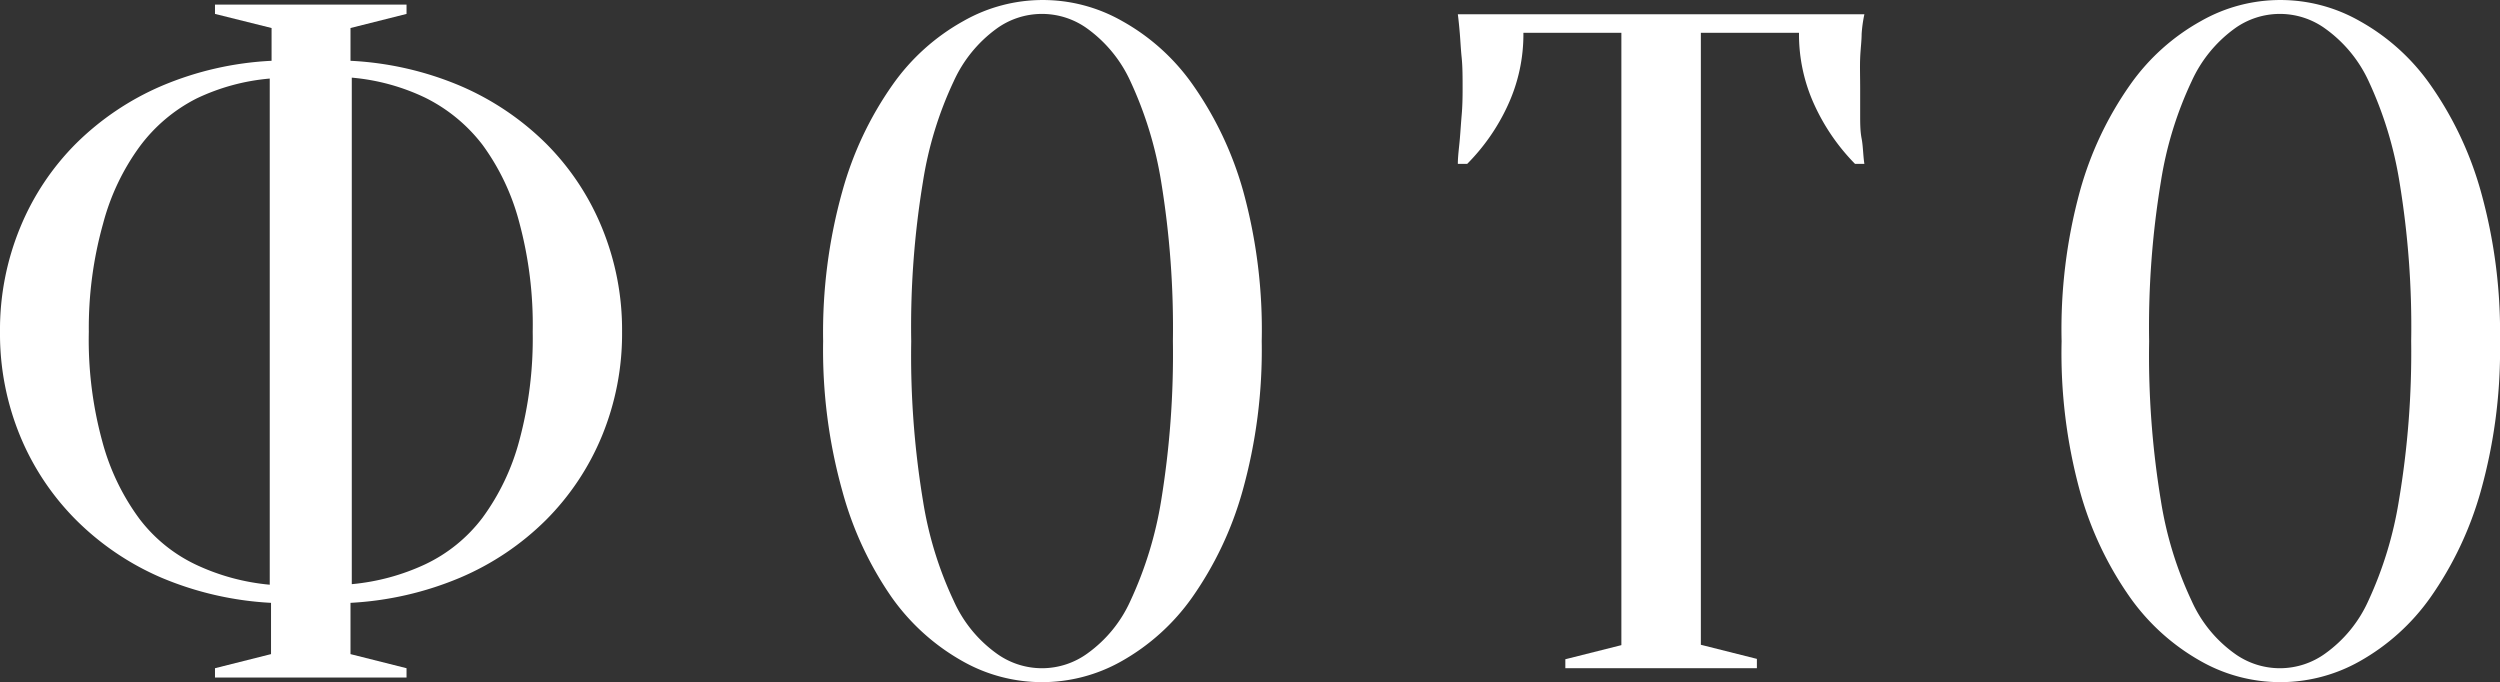 <?xml version="1.0" encoding="UTF-8"?> <svg xmlns="http://www.w3.org/2000/svg" viewBox="0 0 136.52 37.25"><rect x="0" y="0" width="136.52" height="37.25" fill="#333333" stroke="none"/> <defs> <style>.cls-1{fill:#fff;}</style> </defs> <g id="Слой_2" data-name="Слой 2"> <g id="Слой_1-2" data-name="Слой 1"> <path class="cls-1" d="M19.14,35.72l3.06.77V37H11.74v-.51l3.06-.77v-2.8a17.77,17.77,0,0,1-6-1.38A14.93,14.93,0,0,1,4.16,28.4,14.1,14.1,0,0,1,1.1,23.81,14.65,14.65,0,0,1,0,18.12a14.65,14.65,0,0,1,1.1-5.69,14,14,0,0,1,3.06-4.6A15.1,15.1,0,0,1,8.83,4.69a17.53,17.53,0,0,1,6-1.37V1.53L11.74.76V.25H22.2V.76l-3.06.77V3.32a17.58,17.58,0,0,1,6,1.37,15.1,15.1,0,0,1,4.67,3.14,14,14,0,0,1,3.06,4.6,14.65,14.65,0,0,1,1.1,5.69,14.65,14.65,0,0,1-1.1,5.69,14.1,14.1,0,0,1-3.06,4.59,14.93,14.93,0,0,1-4.67,3.14,17.82,17.82,0,0,1-6,1.38ZM4.85,18.12a21,21,0,0,0,.74,6,12.55,12.55,0,0,0,2,4.18,8.37,8.37,0,0,0,3.14,2.55,12,12,0,0,0,4,1.08V4.29a11.56,11.56,0,0,0-4,1.09A8.85,8.85,0,0,0,7.63,8a12.52,12.52,0,0,0-2,4.21A21.08,21.08,0,0,0,4.85,18.12Zm24.24,0a21.45,21.45,0,0,0-.74-6,12.52,12.52,0,0,0-2-4.21,8.94,8.94,0,0,0-3.14-2.58,11.62,11.62,0,0,0-4-1.09V31.9a12.06,12.06,0,0,0,4-1.08,8.44,8.44,0,0,0,3.14-2.55,12.55,12.55,0,0,0,2-4.18A21.35,21.35,0,0,0,29.09,18.12Z"></path> <path class="cls-1" d="M68.9,18.63a28.58,28.58,0,0,1-1.05,8.19,19,19,0,0,1-2.76,5.82,11.81,11.81,0,0,1-3.85,3.47,8.81,8.81,0,0,1-8.67,0,11.84,11.84,0,0,1-3.86-3.47A18.74,18.74,0,0,1,46,26.82a28.58,28.58,0,0,1-1.05-8.19A28.58,28.58,0,0,1,46,10.44a18.74,18.74,0,0,1,2.75-5.82,11.62,11.62,0,0,1,3.86-3.47,8.75,8.75,0,0,1,8.67,0,11.59,11.59,0,0,1,3.85,3.47,19,19,0,0,1,2.76,5.82A28.58,28.58,0,0,1,68.9,18.63Zm-4.85,0a49.48,49.48,0,0,0-.64-8.7,20.84,20.84,0,0,0-1.68-5.49A7.26,7.26,0,0,0,59.4,1.58a4.22,4.22,0,0,0-5,0,7.25,7.25,0,0,0-2.32,2.86A20.12,20.12,0,0,0,50.4,9.93a48.53,48.53,0,0,0-.64,8.7,48.68,48.68,0,0,0,.64,8.7,20.15,20.15,0,0,0,1.68,5.48,7.1,7.1,0,0,0,2.32,2.86,4.22,4.22,0,0,0,5,0,7.12,7.12,0,0,0,2.33-2.86,20.87,20.87,0,0,0,1.68-5.48A49.64,49.64,0,0,0,64.05,18.63Z"></path> <path class="cls-1" d="M92.88,35.21l3.06.77v.51H85.48V36l3.06-.77V1.79H83.19a9.22,9.22,0,0,1-.87,4,11.09,11.09,0,0,1-2.2,3.16h-.51c0-.44.07-.9.11-1.38s.06-.84.1-1.3.05-.92.05-1.4c0-.65,0-1.22-.05-1.71s-.07-.93-.1-1.3-.07-.77-.11-1.08h22.2a7.4,7.4,0,0,0-.15,1.08c0,.37-.06.81-.08,1.3s0,1.06,0,1.71c0,.48,0,.94,0,1.4s0,.89.08,1.3.08.94.15,1.38h-.51a11.27,11.27,0,0,1-2.19-3.16,9.22,9.22,0,0,1-.87-4H92.88Z"></path> <path class="cls-1" d="M136.52,18.63a28.58,28.58,0,0,1-1.05,8.19,19,19,0,0,1-2.76,5.82,11.81,11.81,0,0,1-3.85,3.47,8.81,8.81,0,0,1-8.67,0,11.84,11.84,0,0,1-3.86-3.47,18.74,18.74,0,0,1-2.75-5.82,28.58,28.58,0,0,1-1-8.19,28.58,28.58,0,0,1,1-8.19,18.74,18.74,0,0,1,2.75-5.82,11.62,11.62,0,0,1,3.86-3.47,8.75,8.75,0,0,1,8.67,0,11.59,11.59,0,0,1,3.85,3.47,19,19,0,0,1,2.76,5.82A28.58,28.58,0,0,1,136.52,18.63Zm-4.85,0a48.53,48.53,0,0,0-.64-8.7,20.84,20.84,0,0,0-1.68-5.49A7.26,7.26,0,0,0,127,1.58a4.22,4.22,0,0,0-5,0,7.25,7.25,0,0,0-2.32,2.86A20.12,20.12,0,0,0,118,9.93a48.53,48.53,0,0,0-.64,8.7,48.68,48.68,0,0,0,.64,8.7,20.15,20.15,0,0,0,1.68,5.48A7.1,7.1,0,0,0,122,35.67a4.22,4.22,0,0,0,5,0,7.12,7.12,0,0,0,2.33-2.86A20.87,20.87,0,0,0,131,27.33,48.68,48.68,0,0,0,131.67,18.63Z"></path> </g> </g> </svg> 